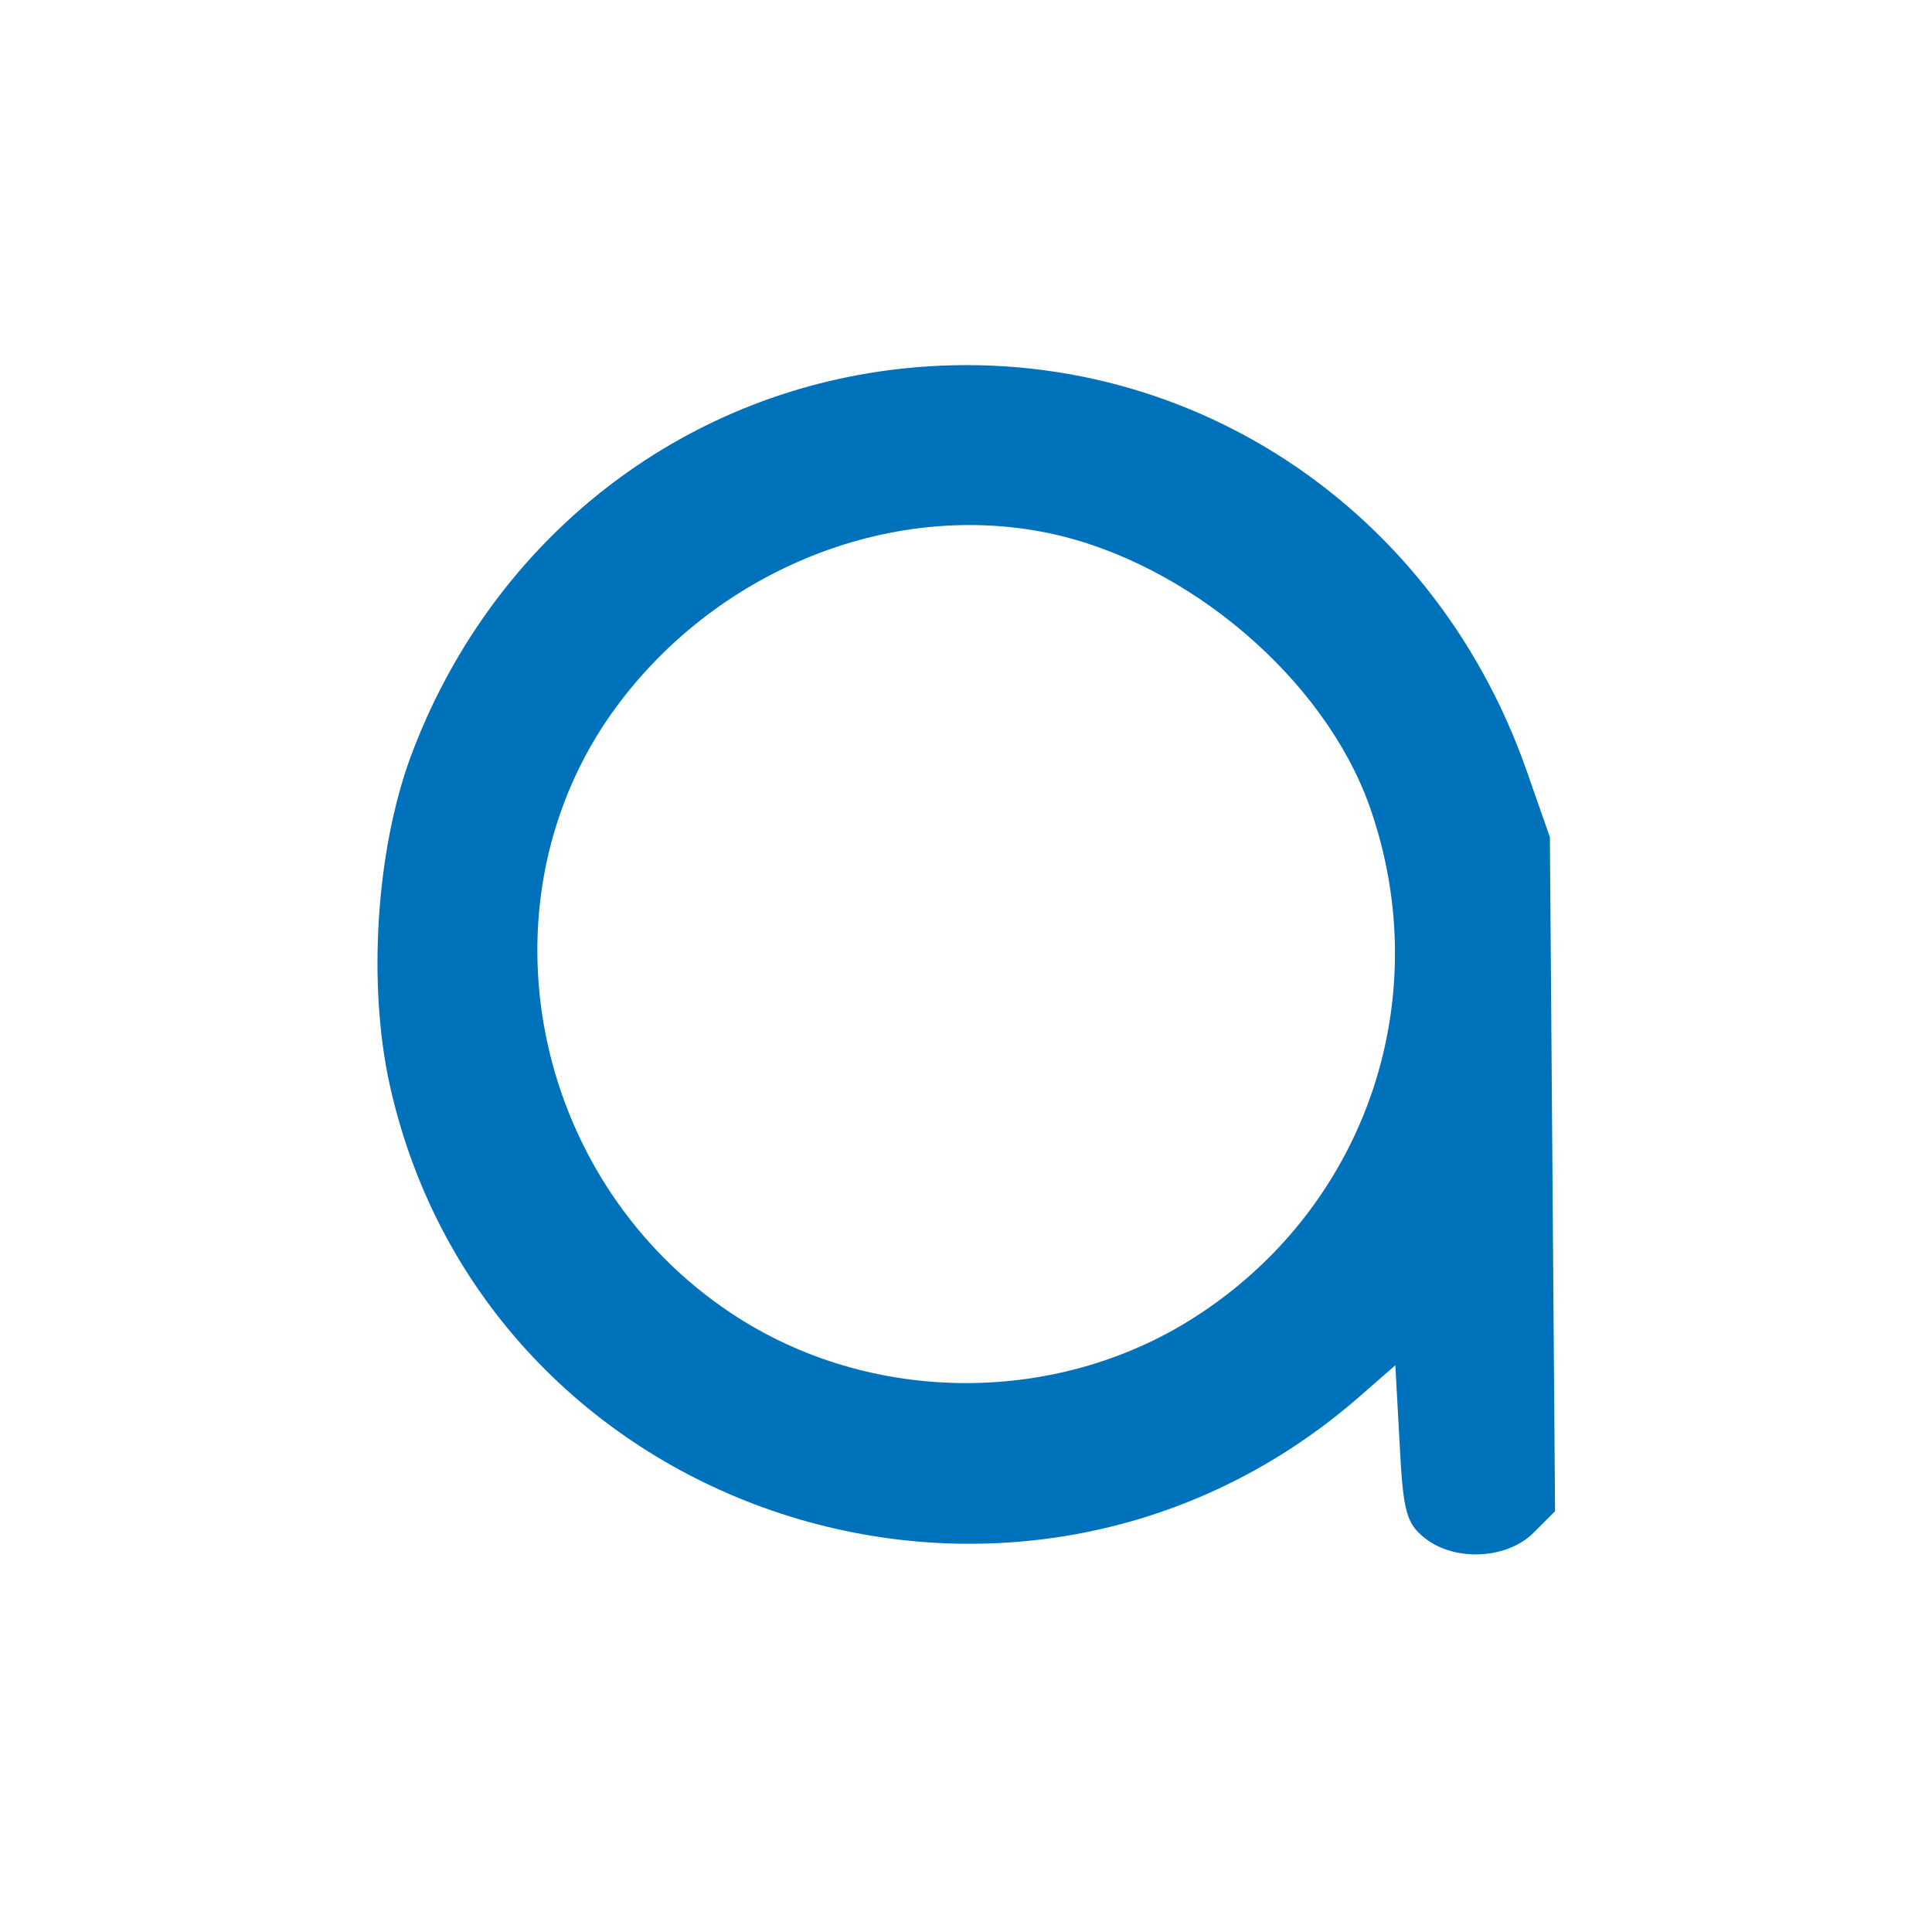  <svg  version="1.0" xmlns="http://www.w3.org/2000/svg"  width="225pt" height="225pt" viewBox="0 0 225 225"  preserveAspectRatio="xMidYMid meet">  <g transform="translate(0,225) scale(0.1,-0.1)" fill="#0072bb" stroke="none"> <path d="M1036 1819 c-255 -33 -467 -205 -558 -451 -40 -109 -50 -265 -24 -382 112 -503 729 -705 1124 -367 l47 41 5 -91 c4 -80 8 -93 29 -110 35 -28 96 -25 127 6 l25 25 -3 393 -3 392 -28 80 c-112 316 -415 506 -741 464z m186 -190 c161 -34 320 -169 373 -318 78 -221 -2 -461 -196 -590 -163 -109 -385 -109 -548 0 -225 150 -293 457 -151 680 113 175 326 269 522 228z"/> </g> </svg> 